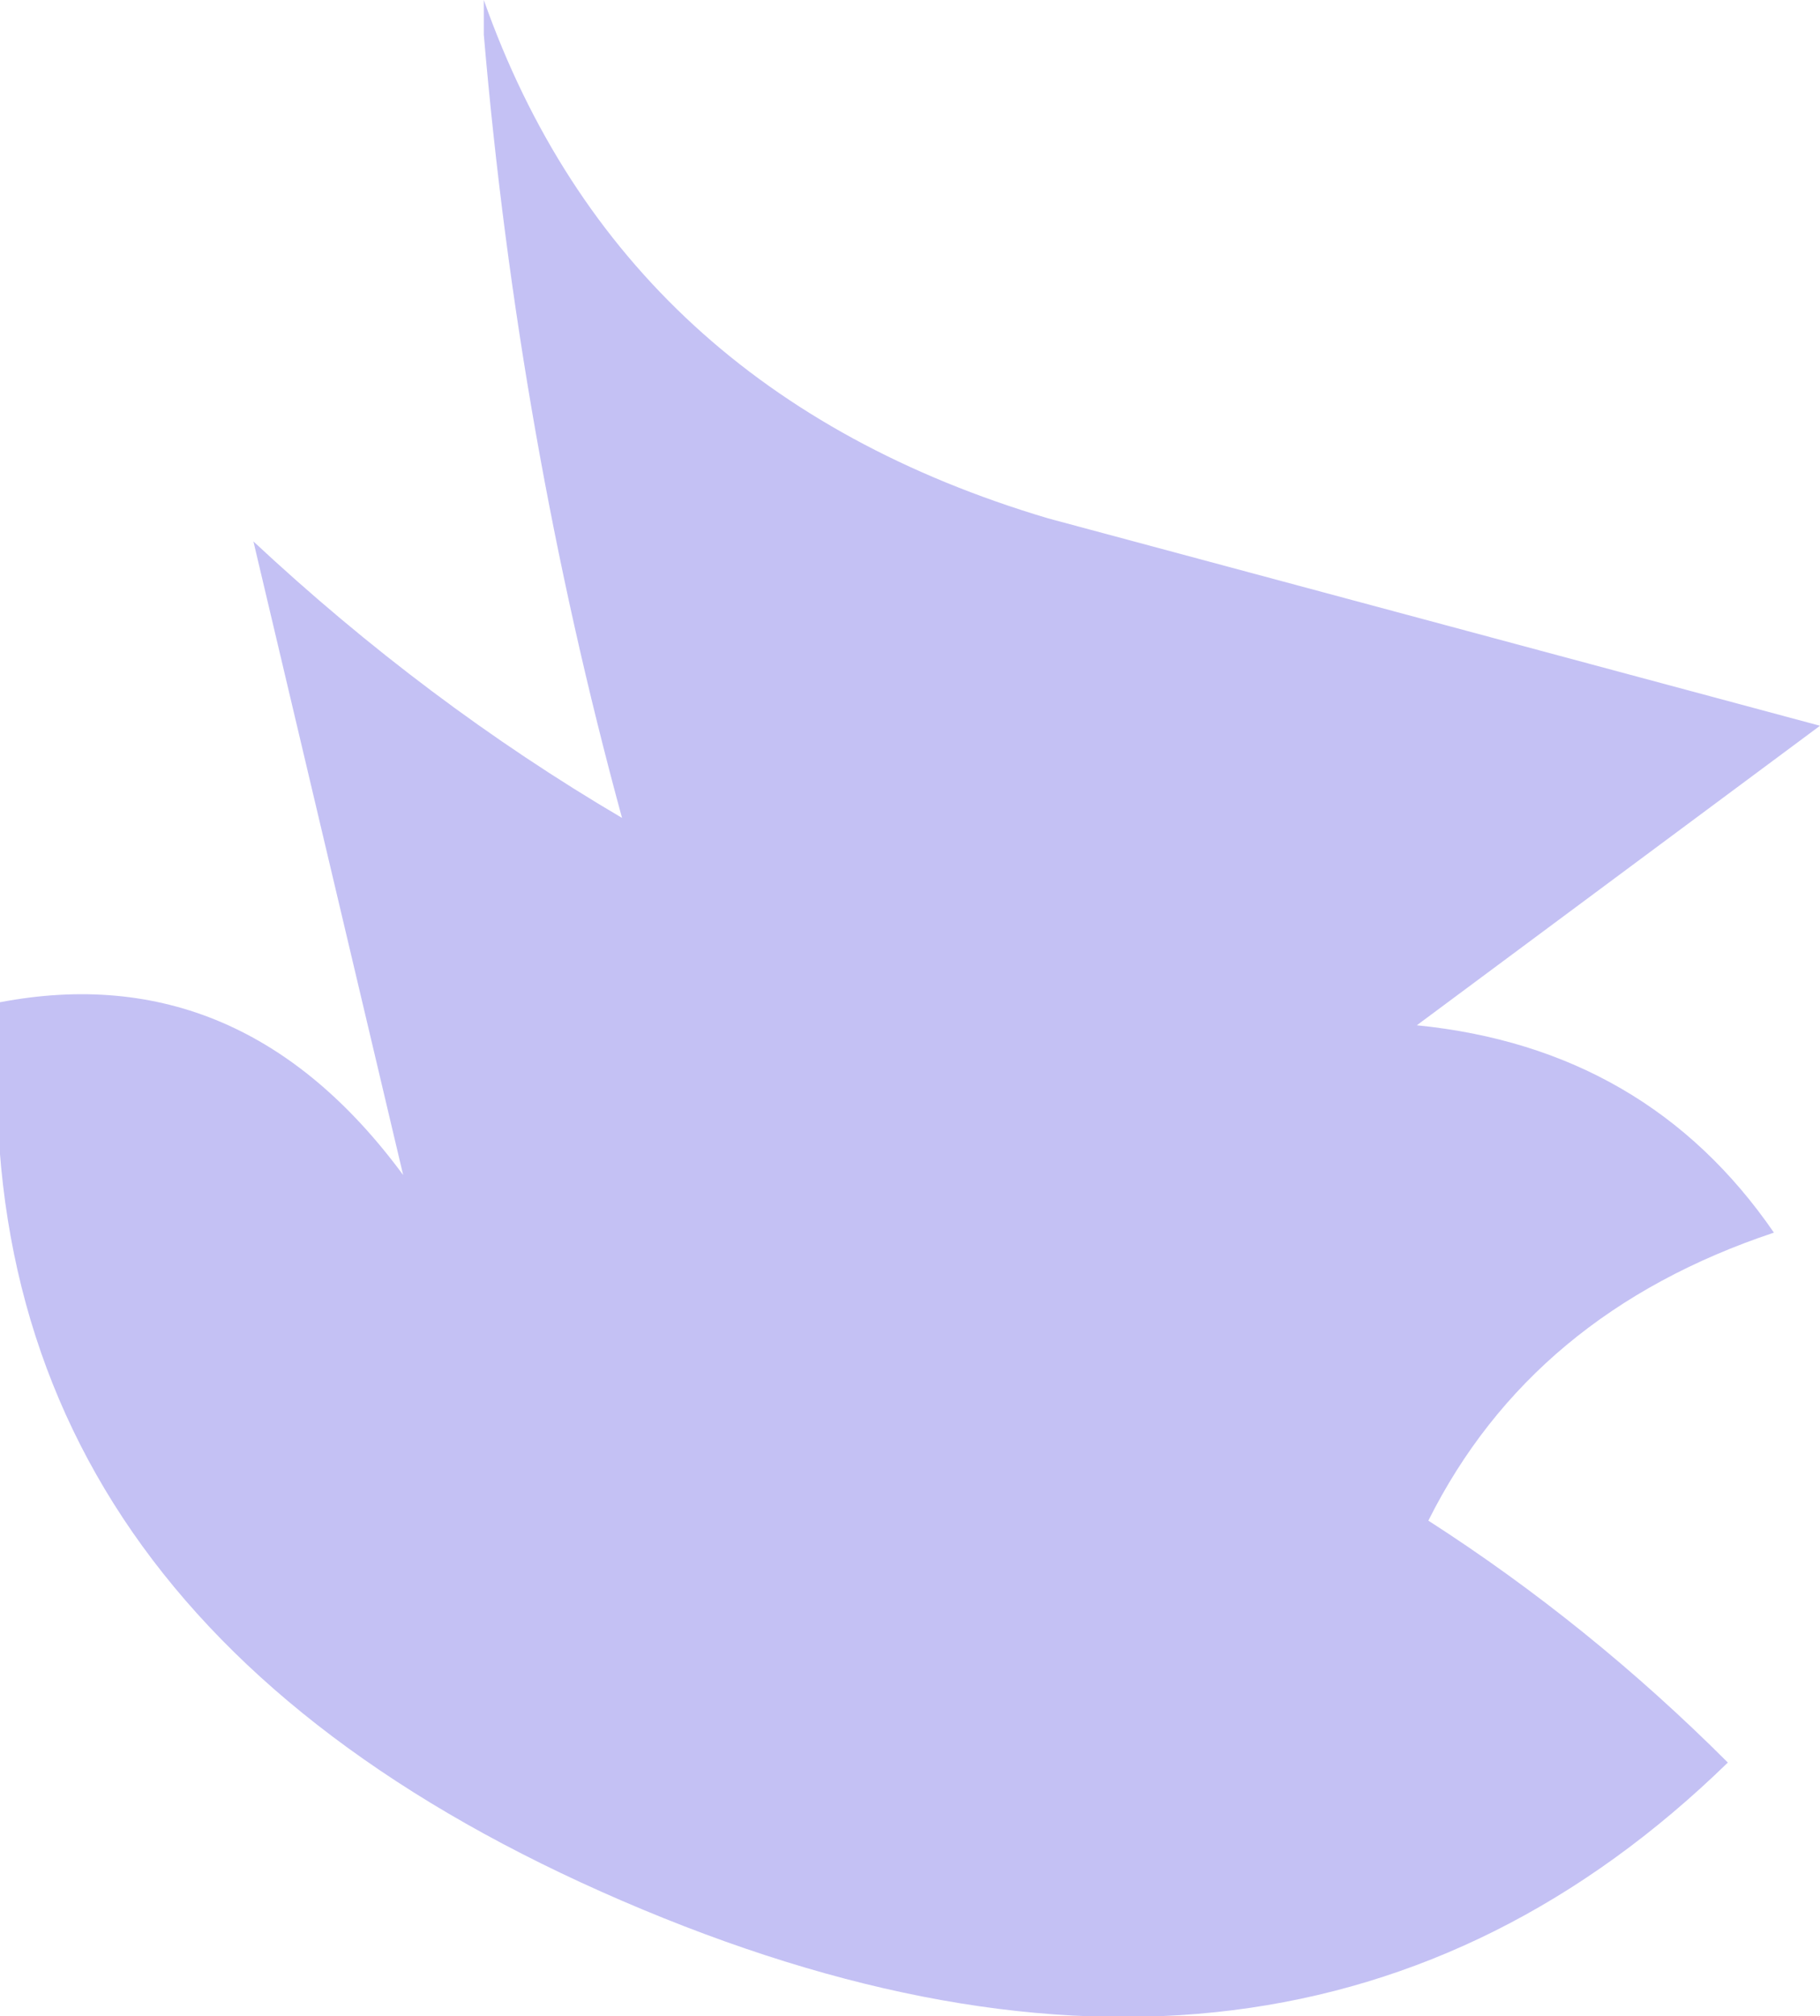 <?xml version="1.0" encoding="UTF-8" standalone="no"?>
<svg xmlns:xlink="http://www.w3.org/1999/xlink" height="8.75px" width="7.9px" xmlns="http://www.w3.org/2000/svg">
  <g transform="matrix(1.0, 0.0, 0.0, 1.0, 0.0, 0.0)">
    <path d="M6.15 4.45 Q7.15 4.55 7.7 5.35 6.65 5.7 6.2 6.6 6.9 7.05 7.5 7.65 5.6 9.5 2.7 8.25 -0.2 7.0 0.0 4.35 1.05 4.15 1.75 5.1 L1.1 2.35 Q1.85 3.05 2.7 3.55 2.25 1.9 2.1 0.15 L2.1 0.0 Q2.7 1.7 4.55 2.25 L7.9 3.15 6.15 4.45" fill="#c4c1f4" fill-rule="evenodd" stroke="none"/>
  </g>
</svg>
